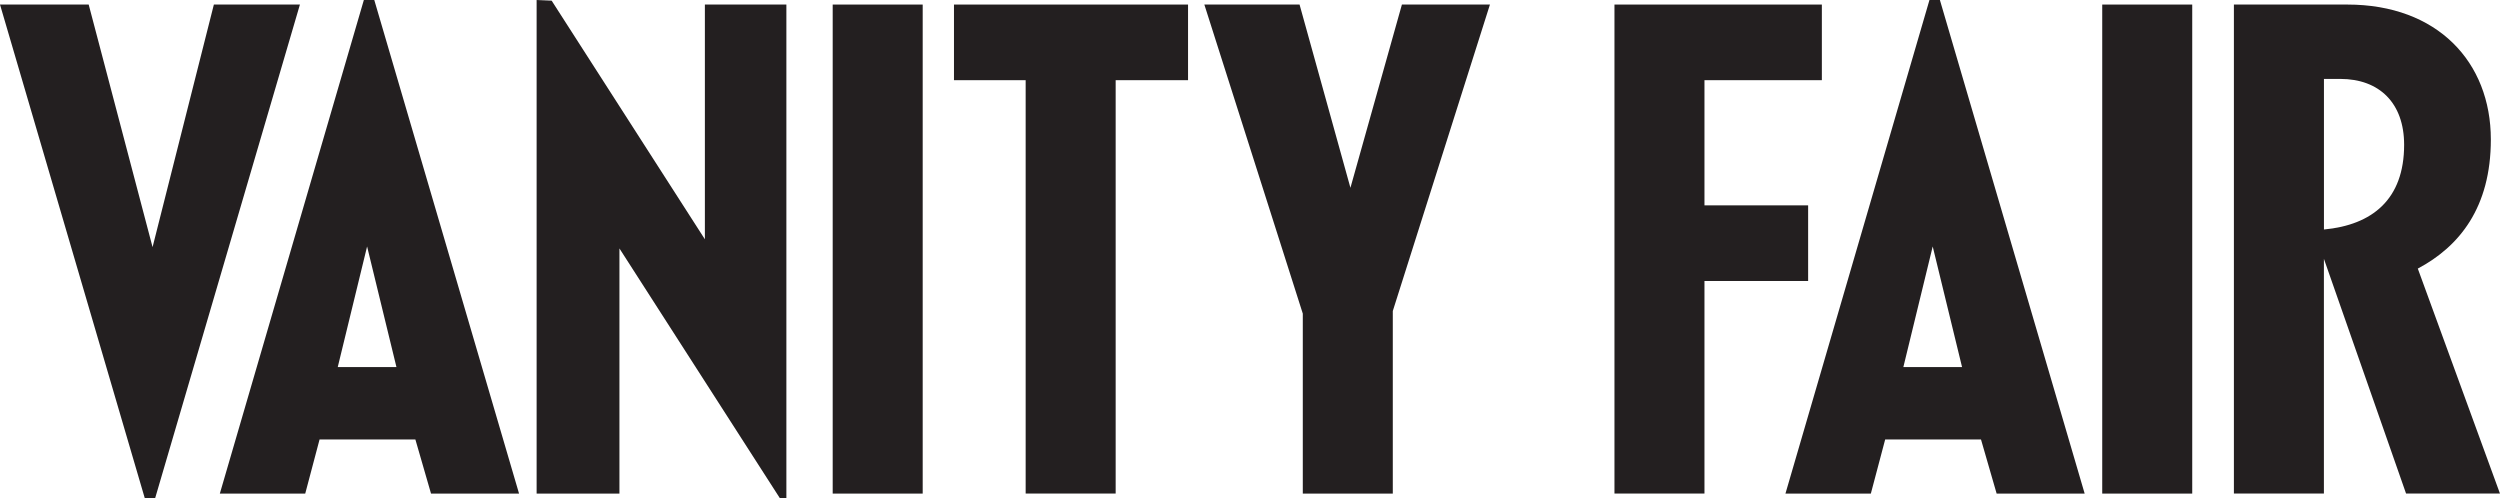 <?xml version="1.0" encoding="UTF-8"?>
<svg xmlns="http://www.w3.org/2000/svg" version="1.1" viewBox="0 0 532.22 106.05">
  <defs>
    <style>
      .cls-1 {
        fill: #231f20;
      }
    </style>
  </defs>
  <!-- Generator: Adobe Illustrator 28.7.0, SVG Export Plug-In . SVG Version: 1.2.0 Build 136)  -->
  <g>
    <g id="Layer_1">
      <g>
        <path class="cls-1" d="M30.82,106.05L0,.97h18.88l13.6,51.64L45.53.97h18.32l-30.82,105.08h-2.22Z"/>
        <path class="cls-1" d="M79.68,0l30.82,105.08h-18.74l-3.33-11.52h-20.4l-3.05,11.52h-18.18L77.46,0h2.22ZM84.4,78.15l-6.25-25.68-6.25,25.68h12.49Z"/>
        <path class="cls-1" d="M117.44.14l32.62,50.8V.97h17.35v105.08h-1.39l-34.15-53.16v52.19h-17.63V0l3.19.14Z"/>
        <path class="cls-1" d="M177.27.97h19.16v104.11h-19.16V.97Z"/>
        <path class="cls-1" d="M218.36,17.07h-15.27V.97h49.83v16.1h-15.41v88h-19.16V17.07Z"/>
        <path class="cls-1" d="M277.35,66.77L256.39.97h20.27l10.83,39.01L298.45.97h18.74l-20.68,65.24v38.87h-19.16v-38.31Z"/>
        <path class="cls-1" d="M343.71.97h44.14v16.1h-24.99v26.65h22.07v16.1h-22.07v45.25h-19.16V.97Z"/>
        <path class="cls-1" d="M412.98,0l30.82,105.08h-18.74l-3.33-11.52h-20.4l-3.05,11.52h-18.18L410.76,0h2.22ZM417.7,78.15l-6.25-25.68-6.25,25.68h12.49Z"/>
        <path class="cls-1" d="M447.54.97h19.16v104.11h-19.16V.97Z"/>
        <path class="cls-1" d="M475.58.97h24.15c19.16,0,30.54,12.22,30.54,28.73,0,14.44-6.66,22.76-15.55,27.48l17.49,47.89h-19.99l-17.49-49.97v49.97h-19.16V.97ZM494.74,16.8v32.06c10.27-.97,17.07-6.39,17.07-18.04,0-8.88-5.27-14.02-13.6-14.02h-3.47Z"/>
      </g>
    </g>
  </g>
</svg>